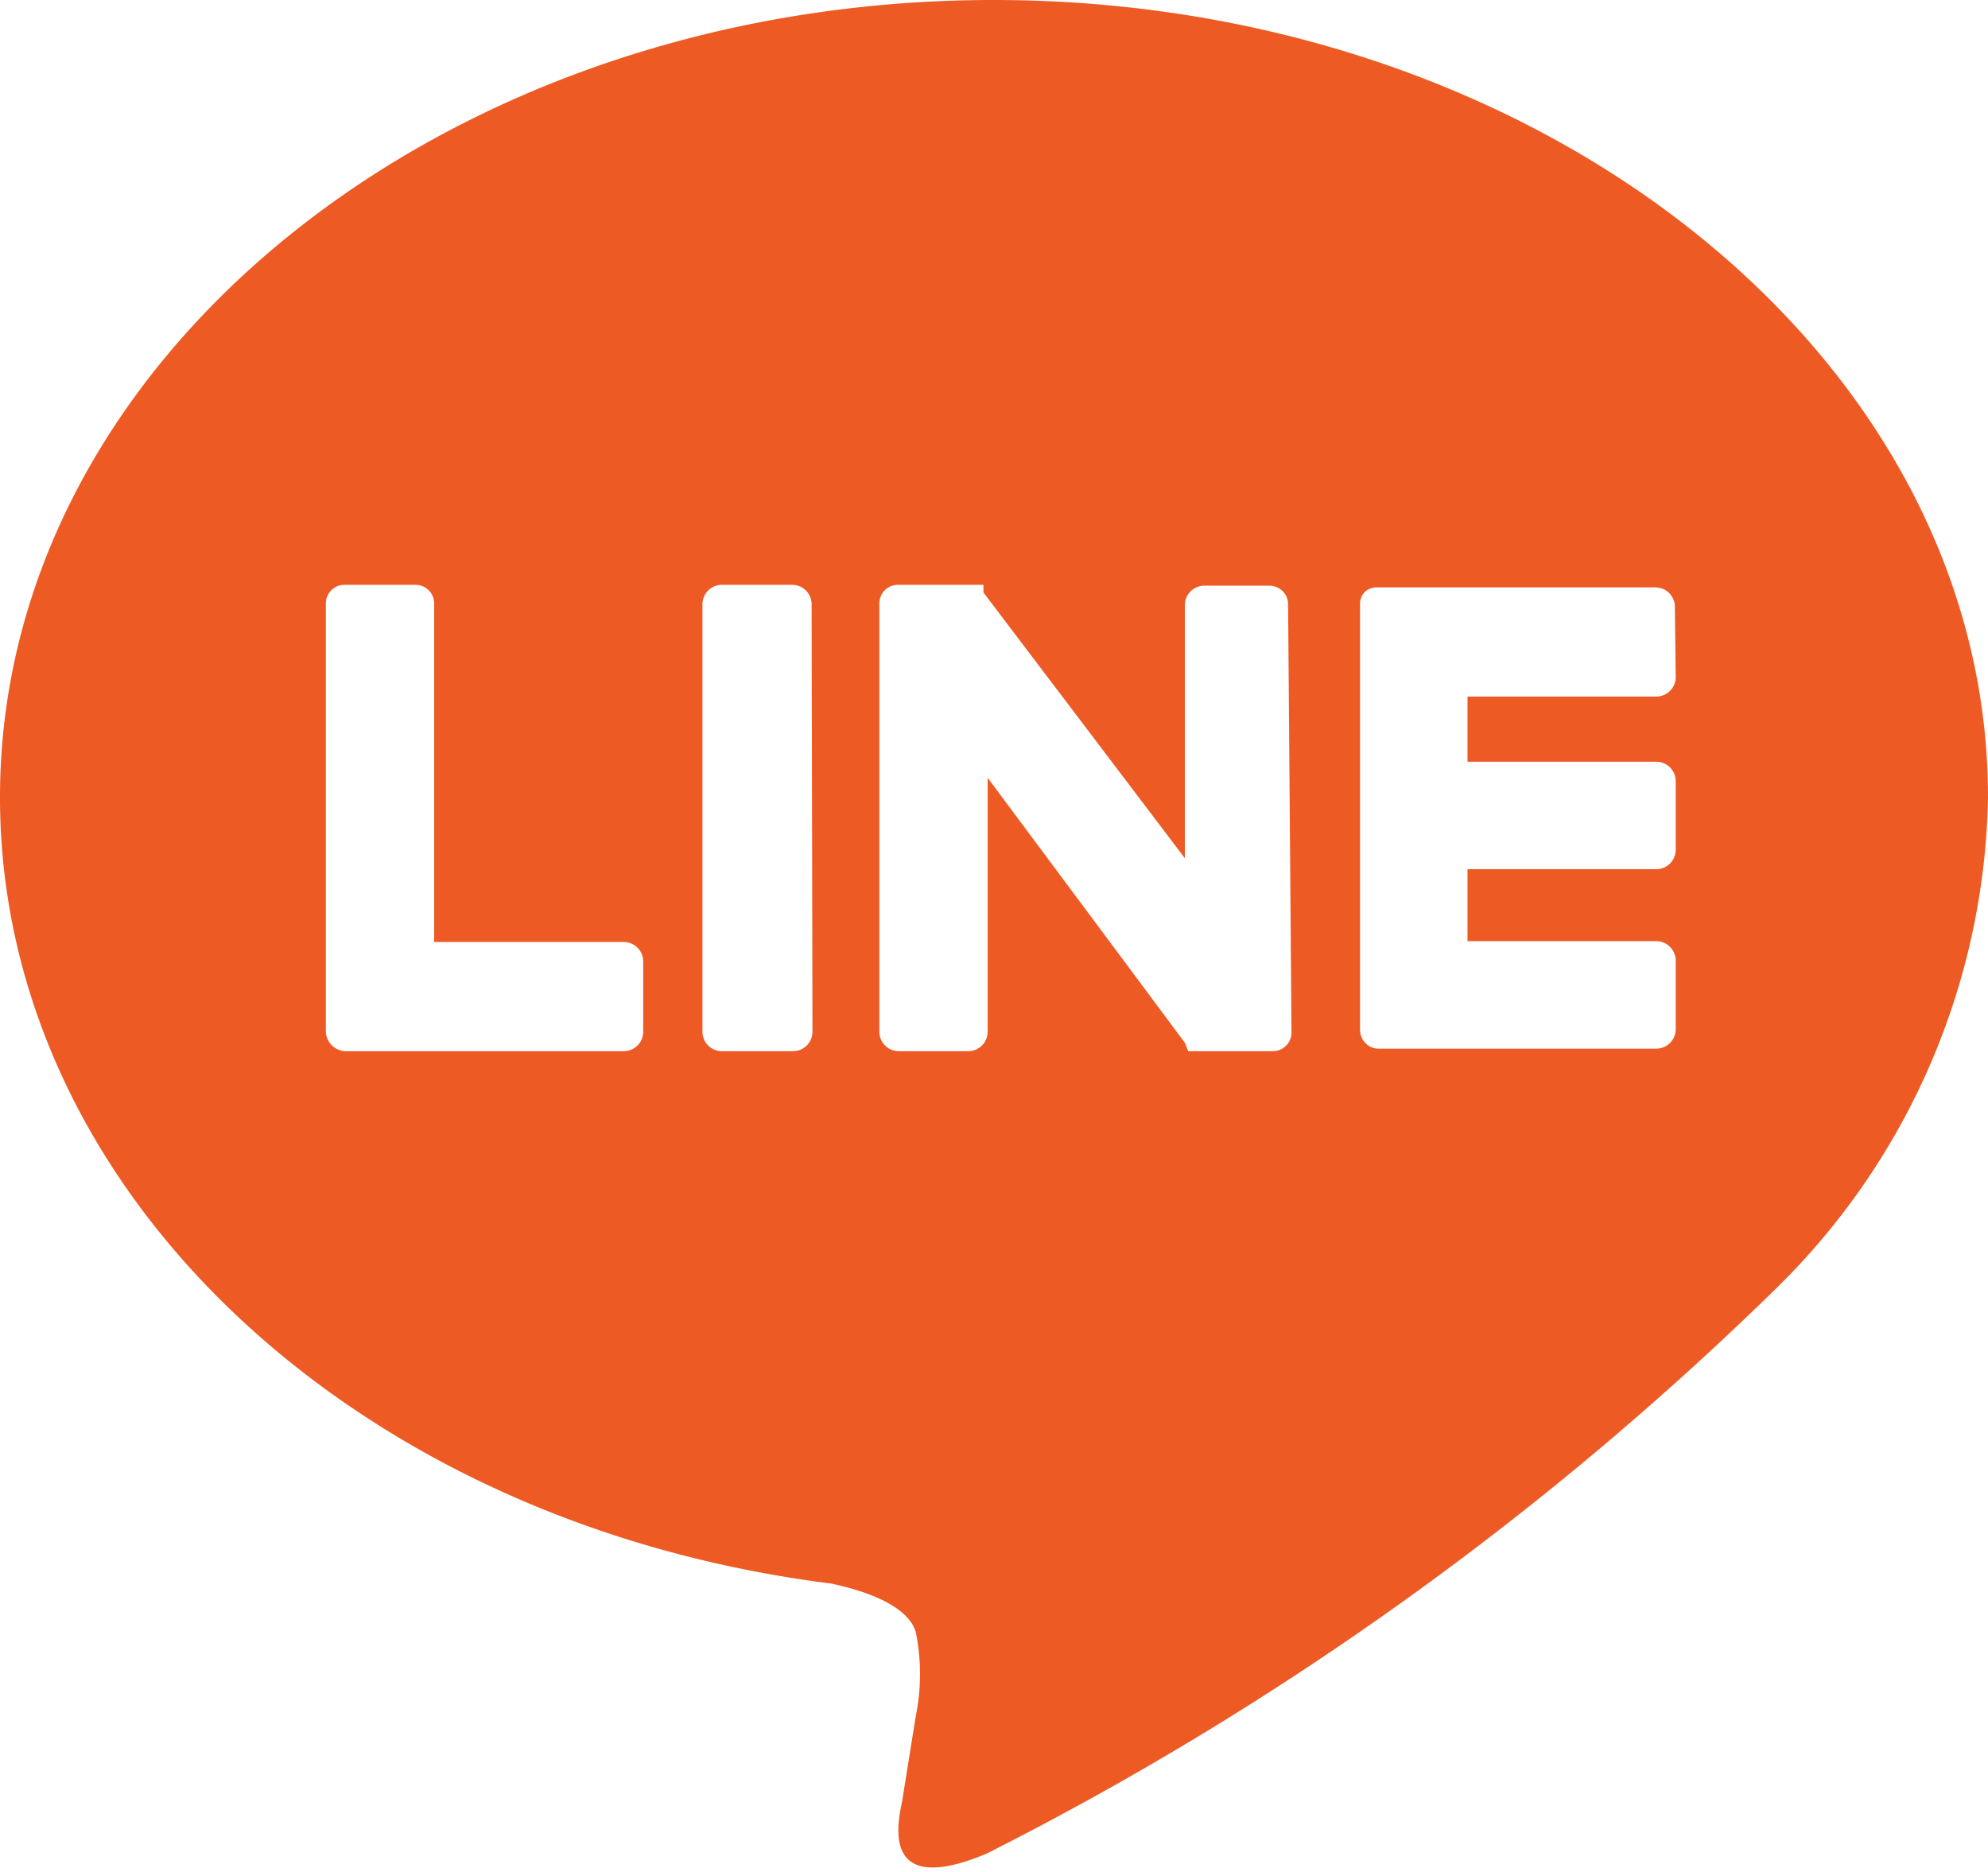 <svg xmlns="http://www.w3.org/2000/svg" viewBox="0 0 23.49 22.12"><defs><style>.cls-1{fill:#ee5a24;}</style></defs><g id="レイヤー_2" data-name="レイヤー 2"><g id="要素"><path class="cls-1" d="M23.49,9.42C23.49,4.23,18.22,0,11.74,0S0,4.23,0,9.42C0,14.07,4.18,18,9.82,18.71c.38.08.9.25,1,.57a2.49,2.49,0,0,1,0,1l-.16,1c-.06.29-.24,1.14,1,.62A37.48,37.48,0,0,0,21,15.21h0A8.32,8.32,0,0,0,23.49,9.42ZM7.6,12.19a.23.23,0,0,1-.23.23H4.08a.24.24,0,0,1-.16-.07h0a.24.24,0,0,1-.07-.16V7.13a.22.22,0,0,1,.23-.22H4.9a.22.22,0,0,1,.23.22v4H7.37a.23.23,0,0,1,.23.23Zm2,0a.23.23,0,0,1-.23.23H8.53a.23.23,0,0,1-.23-.23V7.13a.23.23,0,0,1,.23-.22h.83a.23.23,0,0,1,.23.22Zm5.66,0a.22.22,0,0,1-.22.23h-1L14,12.32,11.67,9.19v3a.23.23,0,0,1-.23.23h-.82a.23.23,0,0,1-.23-.23V7.13a.22.22,0,0,1,.23-.22h1V7h0l0,0L14,10.14v-3a.23.23,0,0,1,.23-.22H15a.22.22,0,0,1,.22.22ZM19.8,8a.23.23,0,0,1-.23.23H17.34V9h2.23a.23.23,0,0,1,.23.23v.81a.23.23,0,0,1-.23.23H17.34v.85h2.23a.23.23,0,0,1,.23.23v.81a.23.23,0,0,1-.23.23H16.28a.21.21,0,0,1-.15-.07h0a.23.23,0,0,1-.06-.16V7.13A.2.2,0,0,1,16.12,7h0a.2.2,0,0,1,.15-.06h3.29a.23.23,0,0,1,.23.23Z"/></g></g></svg>